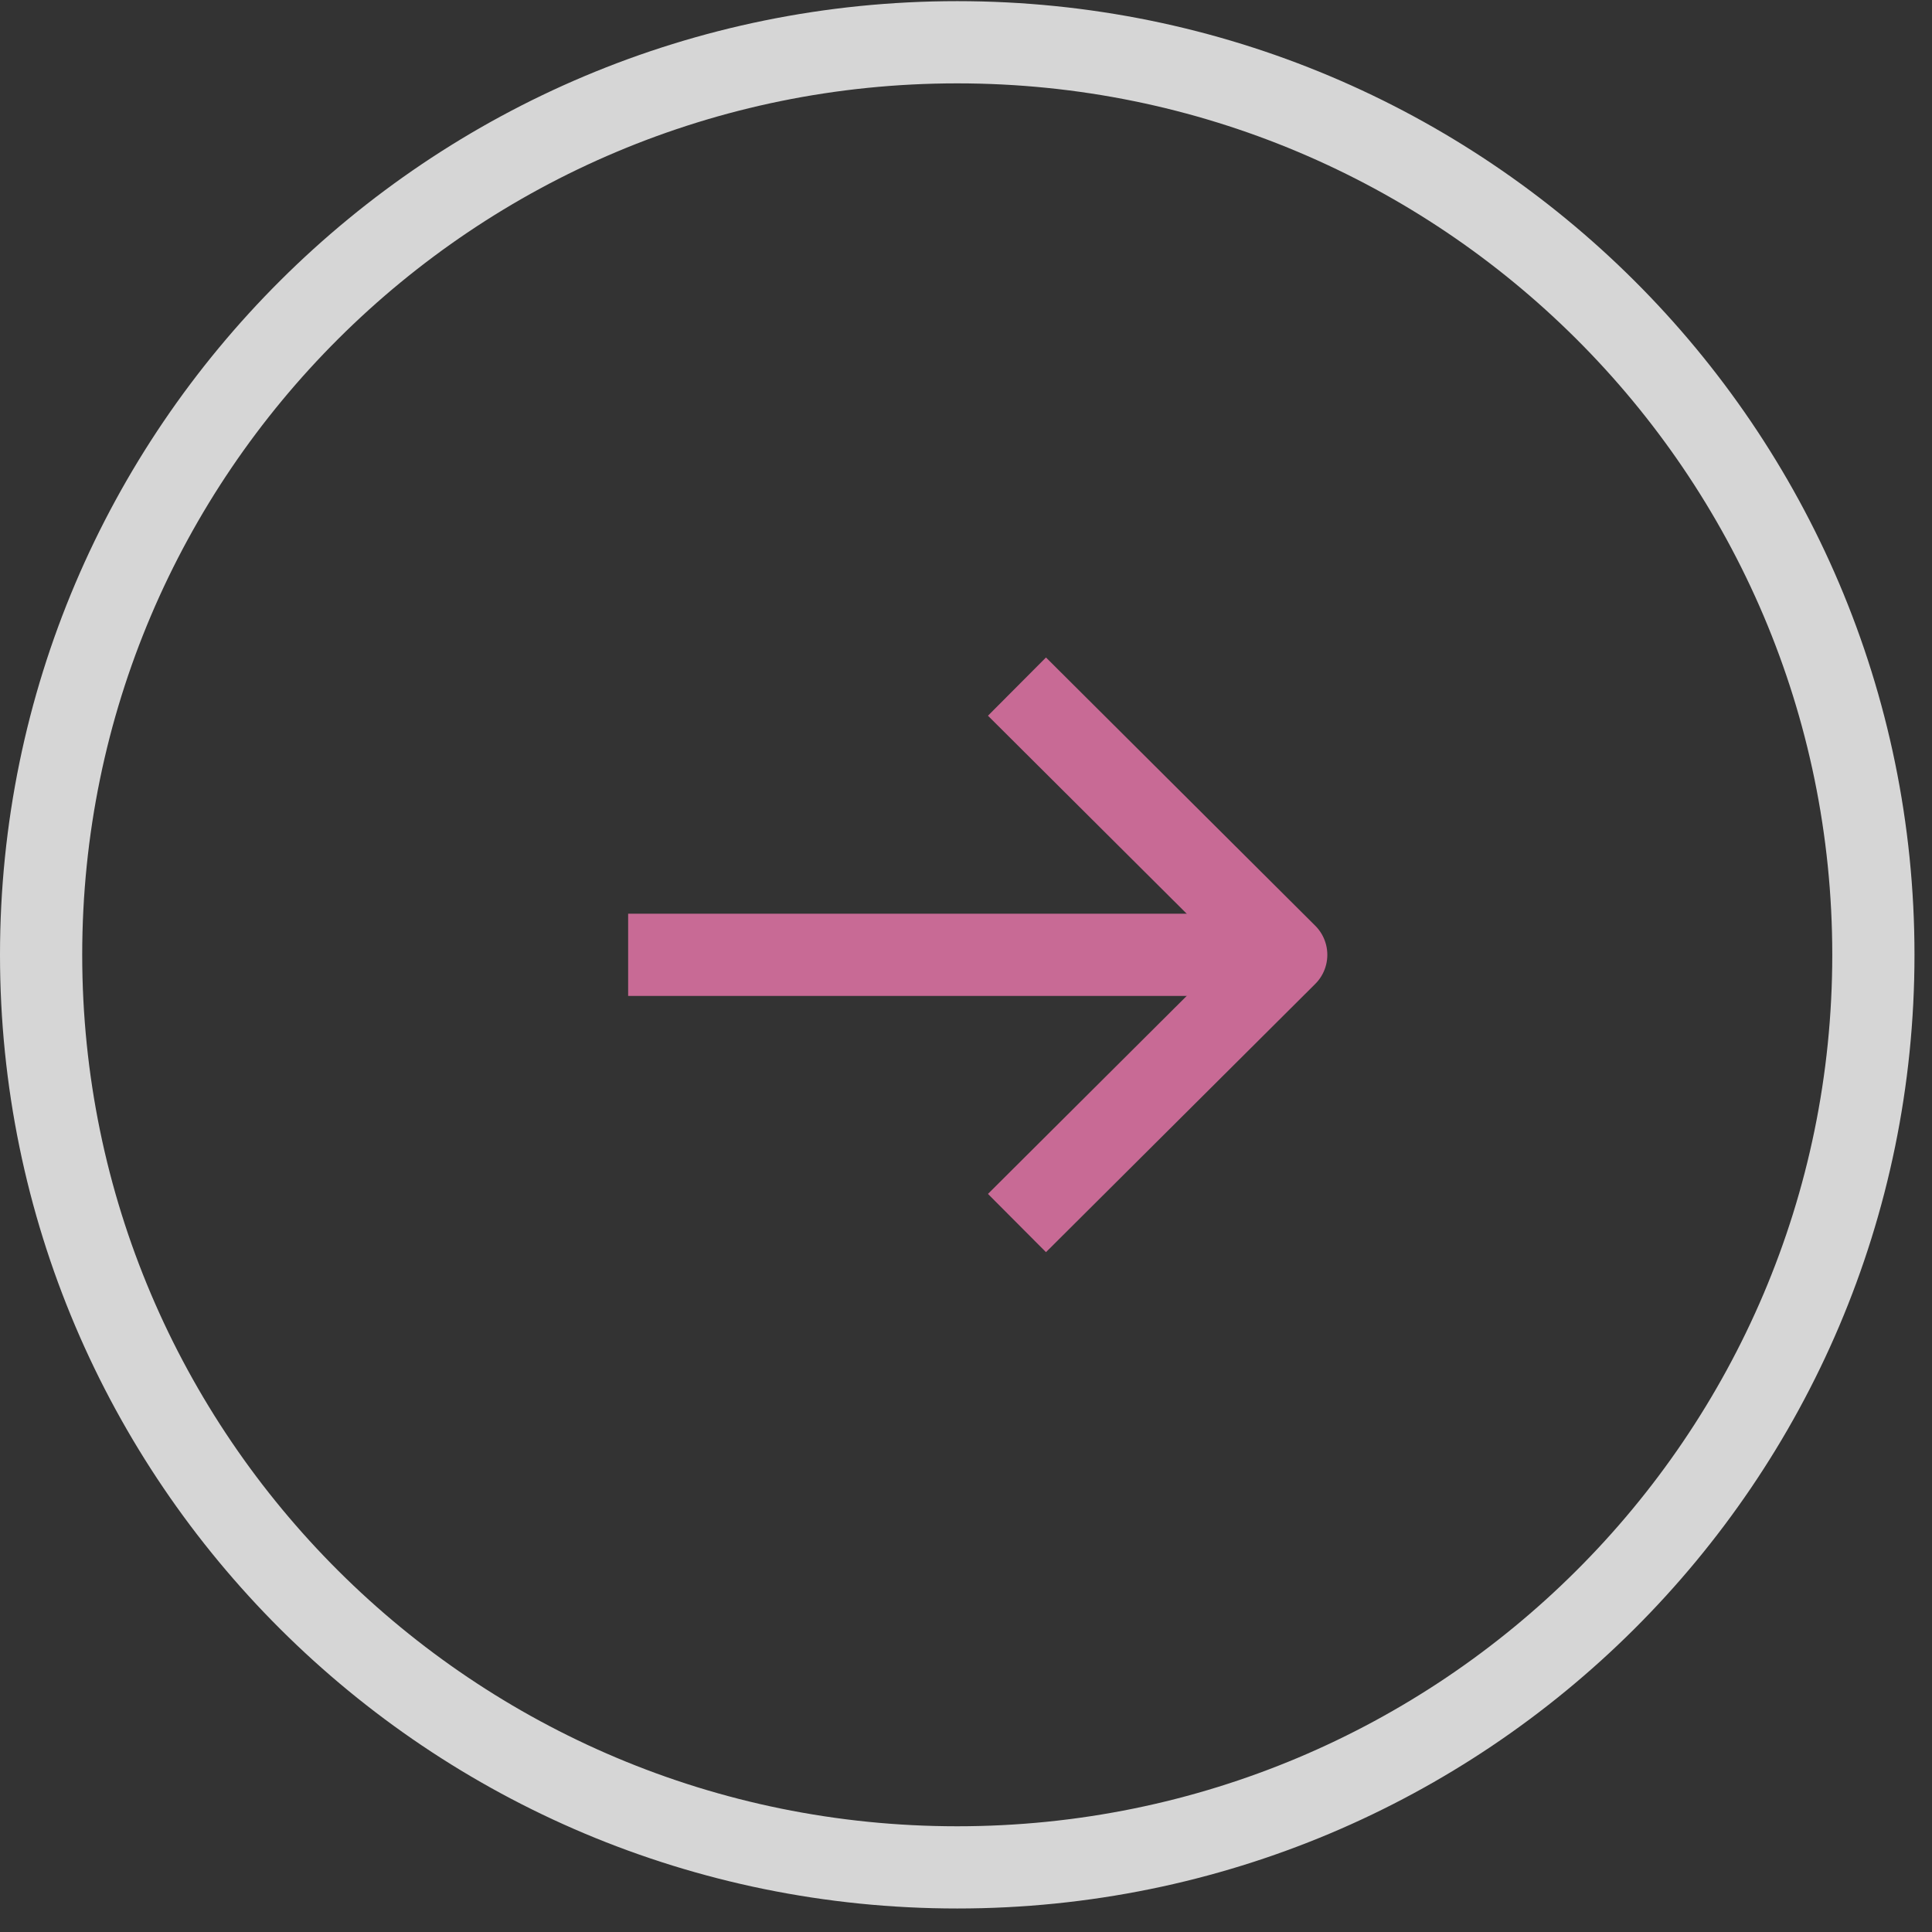 <?xml version="1.0" encoding="UTF-8"?> <svg xmlns="http://www.w3.org/2000/svg" width="47" height="47" viewBox="0 0 47 47" fill="none"><rect x="0" y="0" width="47" height="47" fill="#333333" stroke="none"/> <g opacity="0.8"> <path d="M15.281 23.228H31.291" stroke="#ED78AE" stroke-width="2" stroke-linejoin="round"></path> <path d="M24.74 16.703L31.29 23.228L24.74 29.753" stroke="#ED78AE" stroke-width="2" stroke-linejoin="round"></path> </g> <path opacity="0.8" d="M45.574 23.228C45.574 35.485 35.599 45.428 23.287 45.428C10.975 45.428 1 35.485 1 23.228C1 10.971 10.975 1.028 23.287 1.028C35.599 1.028 45.574 10.971 45.574 23.228Z" stroke="white" stroke-width="2"></path> </svg> 